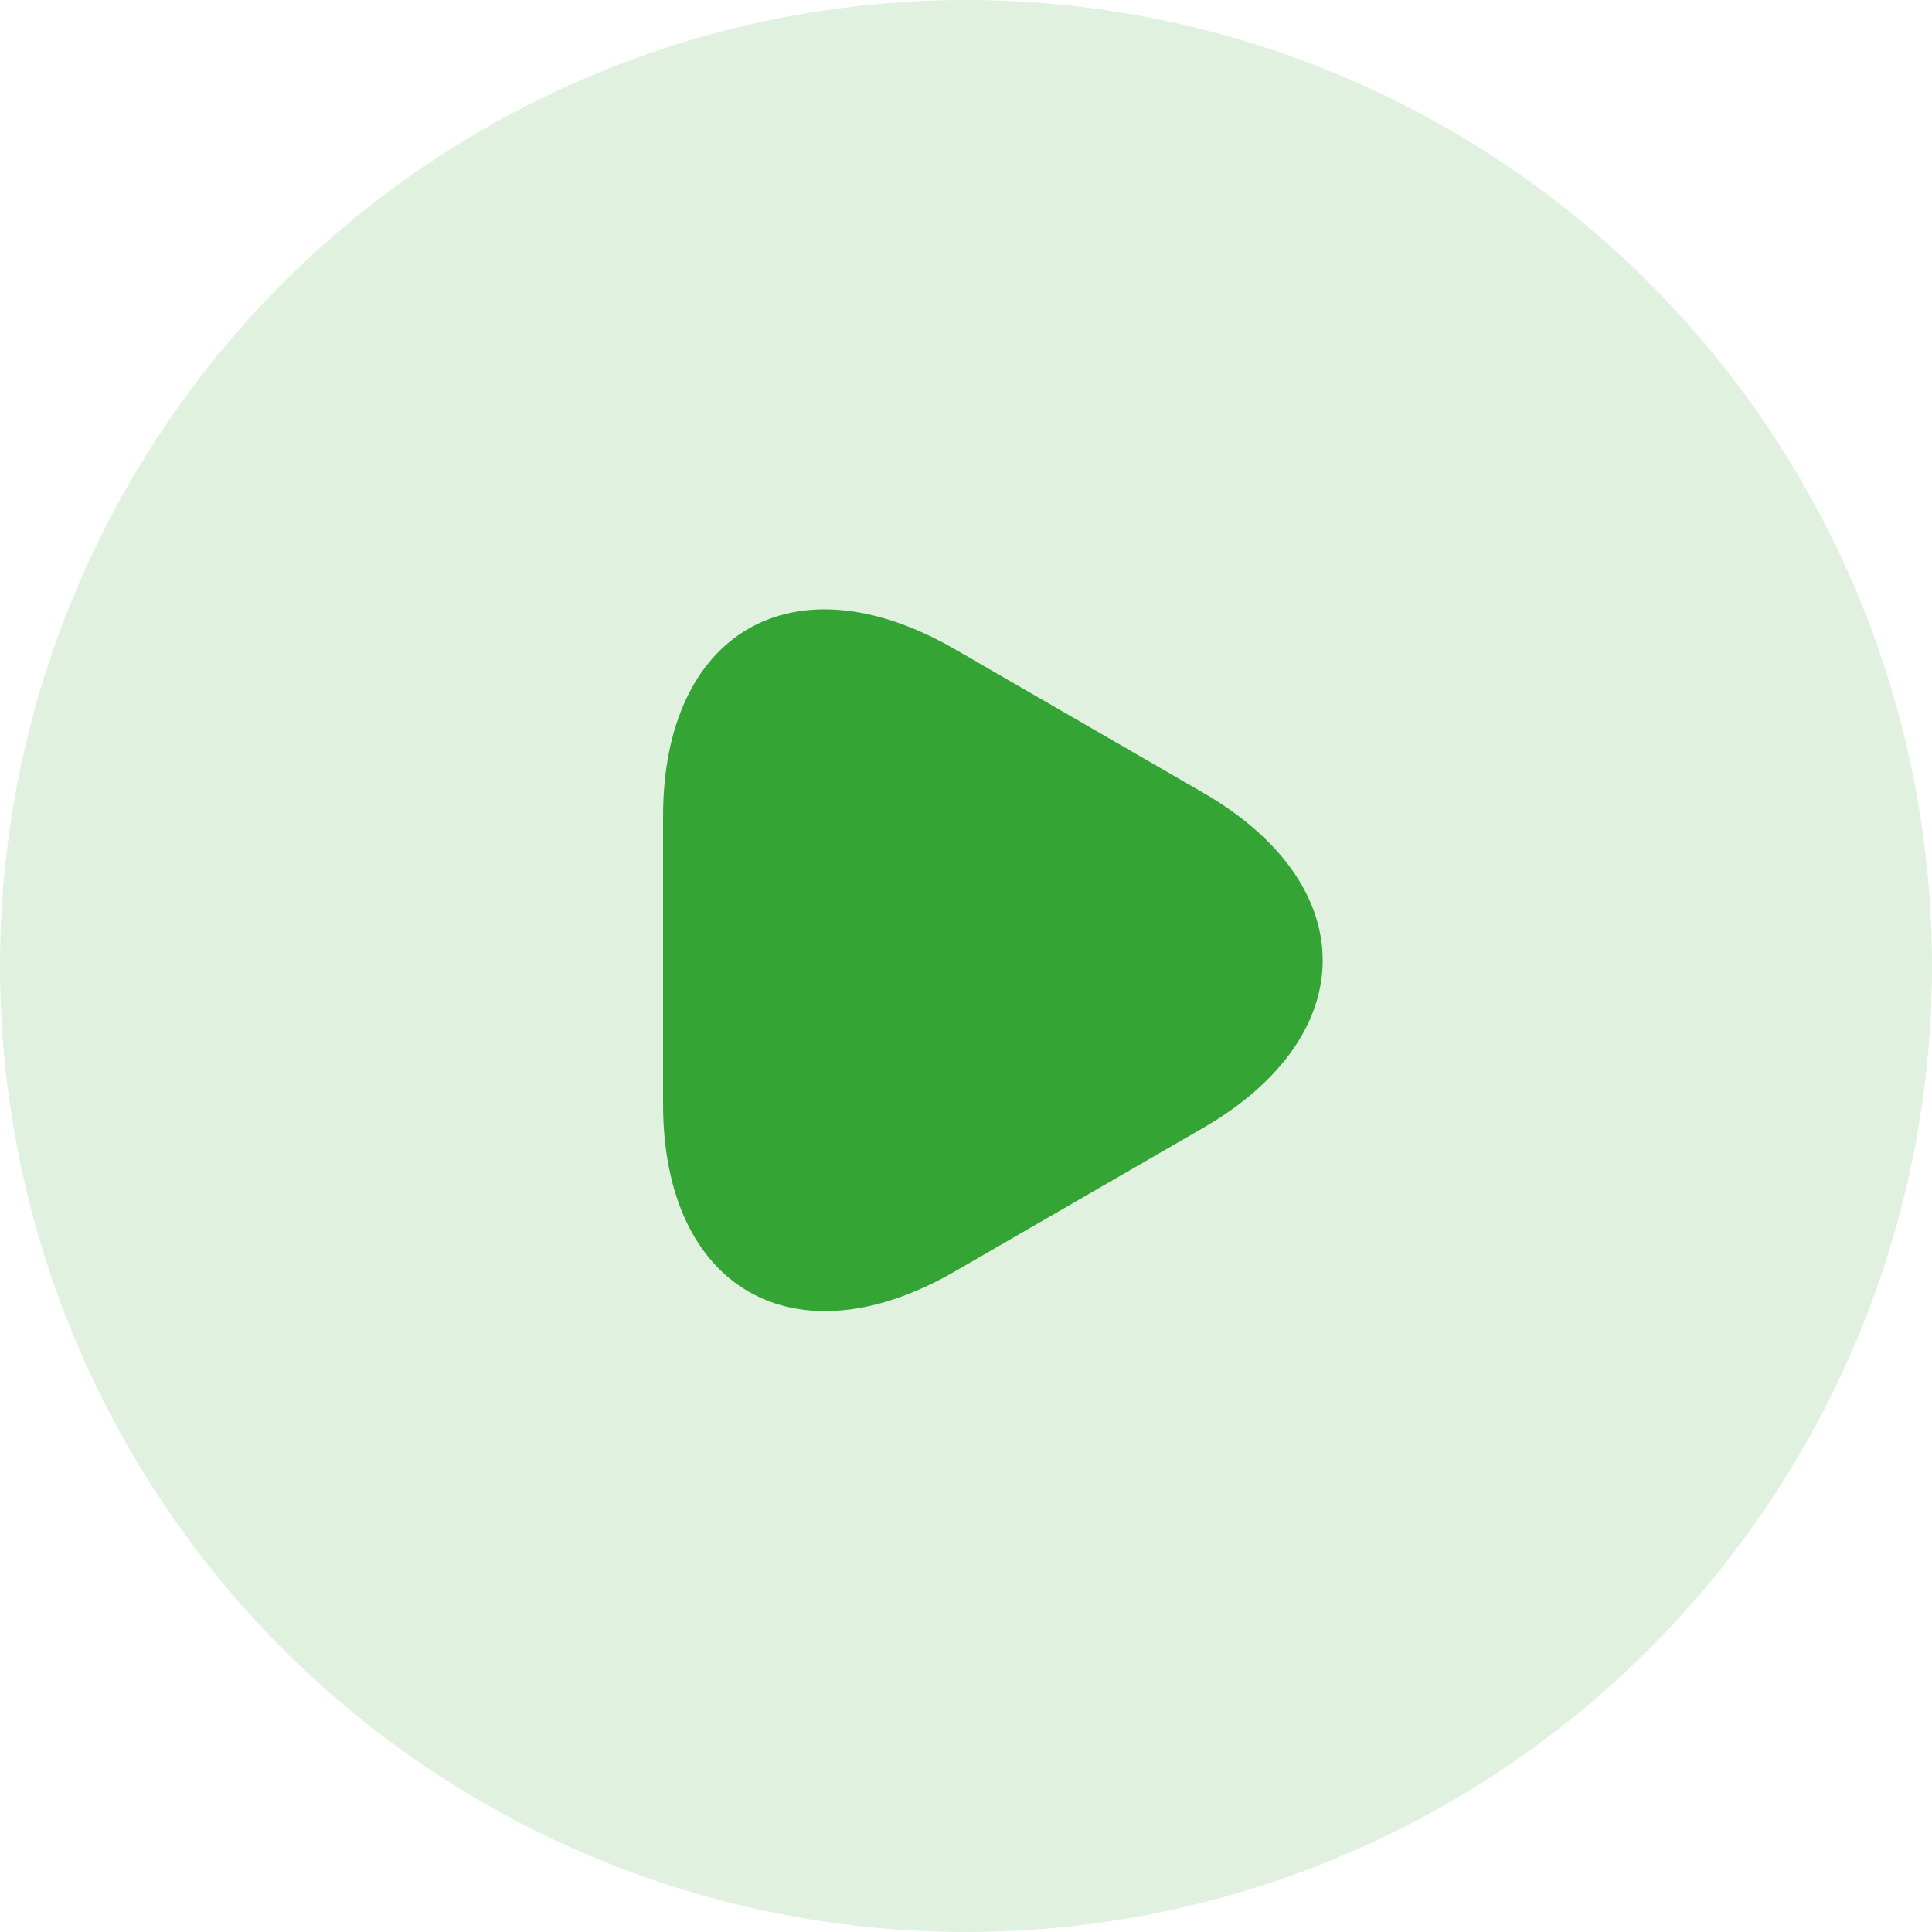 <svg width="72" height="72" viewBox="0 0 72 72" fill="none"
                                        xmlns="http://www.w3.org/2000/svg"
                                        class="w-13 h-13 max-[1200px]:w-8 max-[1200px]:h-8">
                                        <g filter="url(#filter0_b_96_1979)">
                                            <circle cx="36" cy="36" r="36" fill="#34A434"
                                                fill-opacity="0.15" />
                                        </g>
                                        <path
                                            d="M24.71 35.788V30.436C24.71 23.528 29.592 20.743 35.559 24.179L40.189 26.855L44.818 29.531C50.785 32.967 50.785 38.609 44.818 42.045L40.189 44.721L35.559 47.397C29.592 50.833 24.71 48.012 24.71 41.14V35.788Z"
                                            fill="#34A434" />
                                        <defs>
                                            <filter id="filter0_b_96_1979" x="-8.4" y="-8.4" width="88.8"
                                                height="88.8" filterUnits="userSpaceOnUse"
                                                color-interpolation-filters="sRGB">
                                                <feFlood flood-opacity="0" result="BackgroundImageFix" />
                                                <feGaussianBlur in="BackgroundImageFix" stdDeviation="4.2" />
                                                <feComposite in2="SourceAlpha" operator="in"
                                                    result="effect1_backgroundBlur_96_1979" />
                                                <feBlend mode="normal" in="SourceGraphic"
                                                    in2="effect1_backgroundBlur_96_1979" result="shape" />
                                            </filter>
                                        </defs>
                                    </svg>